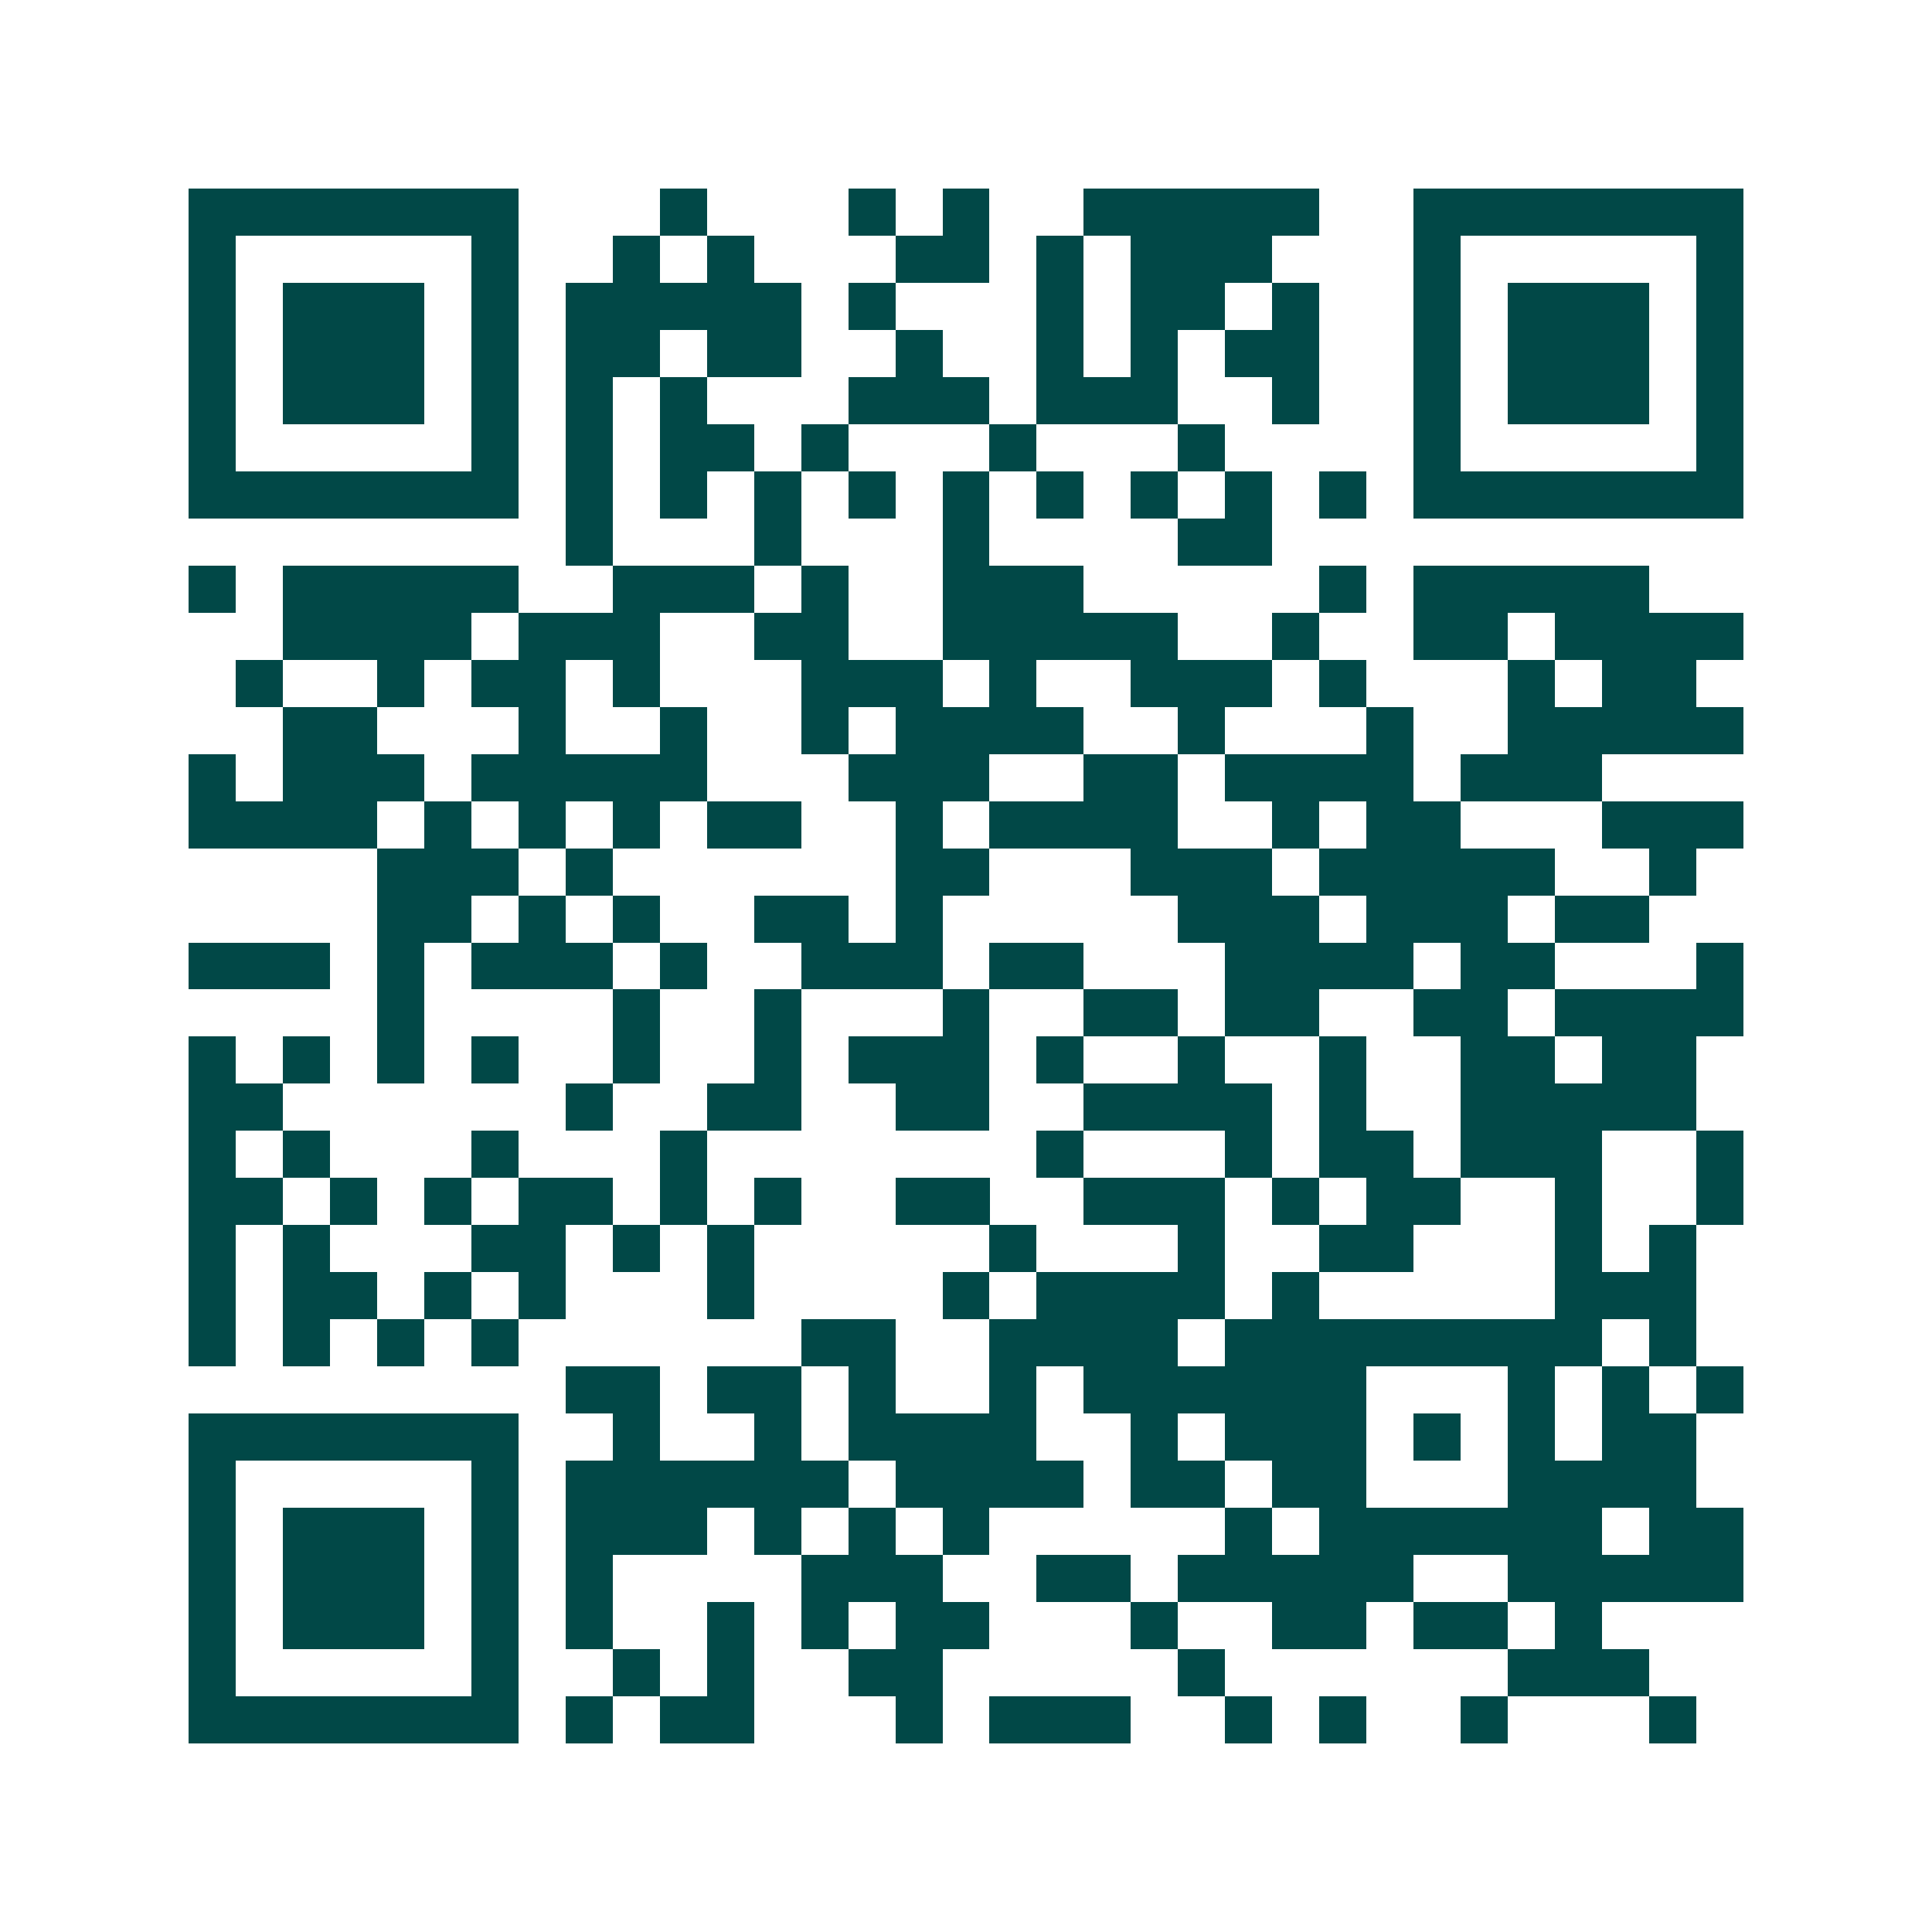 <svg xmlns="http://www.w3.org/2000/svg" width="200" height="200" viewBox="0 0 41 41" shape-rendering="crispEdges"><path fill="#ffffff" d="M0 0h41v41H0z"/><path stroke="#014847" d="M4 4.5h7m3 0h1m3 0h1m1 0h1m2 0h5m2 0h7M4 5.5h1m5 0h1m2 0h1m1 0h1m3 0h2m1 0h1m1 0h3m3 0h1m5 0h1M4 6.5h1m1 0h3m1 0h1m1 0h5m1 0h1m3 0h1m1 0h2m1 0h1m2 0h1m1 0h3m1 0h1M4 7.5h1m1 0h3m1 0h1m1 0h2m1 0h2m2 0h1m2 0h1m1 0h1m1 0h2m2 0h1m1 0h3m1 0h1M4 8.5h1m1 0h3m1 0h1m1 0h1m1 0h1m3 0h3m1 0h3m2 0h1m2 0h1m1 0h3m1 0h1M4 9.5h1m5 0h1m1 0h1m1 0h2m1 0h1m3 0h1m3 0h1m4 0h1m5 0h1M4 10.5h7m1 0h1m1 0h1m1 0h1m1 0h1m1 0h1m1 0h1m1 0h1m1 0h1m1 0h1m1 0h7M12 11.5h1m3 0h1m3 0h1m4 0h2M4 12.5h1m1 0h5m2 0h3m1 0h1m2 0h3m5 0h1m1 0h5M6 13.5h4m1 0h3m2 0h2m2 0h5m2 0h1m2 0h2m1 0h4M5 14.5h1m2 0h1m1 0h2m1 0h1m3 0h3m1 0h1m2 0h3m1 0h1m3 0h1m1 0h2M6 15.5h2m3 0h1m2 0h1m2 0h1m1 0h4m2 0h1m3 0h1m2 0h5M4 16.5h1m1 0h3m1 0h5m3 0h3m2 0h2m1 0h4m1 0h3M4 17.5h4m1 0h1m1 0h1m1 0h1m1 0h2m2 0h1m1 0h4m2 0h1m1 0h2m3 0h3M8 18.5h3m1 0h1m6 0h2m3 0h3m1 0h5m2 0h1M8 19.5h2m1 0h1m1 0h1m2 0h2m1 0h1m5 0h3m1 0h3m1 0h2M4 20.5h3m1 0h1m1 0h3m1 0h1m2 0h3m1 0h2m3 0h4m1 0h2m3 0h1M8 21.5h1m4 0h1m2 0h1m3 0h1m2 0h2m1 0h2m2 0h2m1 0h4M4 22.5h1m1 0h1m1 0h1m1 0h1m2 0h1m2 0h1m1 0h3m1 0h1m2 0h1m2 0h1m2 0h2m1 0h2M4 23.5h2m6 0h1m2 0h2m2 0h2m2 0h4m1 0h1m2 0h5M4 24.5h1m1 0h1m3 0h1m3 0h1m7 0h1m3 0h1m1 0h2m1 0h3m2 0h1M4 25.5h2m1 0h1m1 0h1m1 0h2m1 0h1m1 0h1m2 0h2m2 0h3m1 0h1m1 0h2m2 0h1m2 0h1M4 26.5h1m1 0h1m3 0h2m1 0h1m1 0h1m5 0h1m3 0h1m2 0h2m3 0h1m1 0h1M4 27.5h1m1 0h2m1 0h1m1 0h1m3 0h1m4 0h1m1 0h4m1 0h1m5 0h3M4 28.5h1m1 0h1m1 0h1m1 0h1m6 0h2m2 0h4m1 0h8m1 0h1M12 29.5h2m1 0h2m1 0h1m2 0h1m1 0h6m3 0h1m1 0h1m1 0h1M4 30.5h7m2 0h1m2 0h1m1 0h4m2 0h1m1 0h3m1 0h1m1 0h1m1 0h2M4 31.5h1m5 0h1m1 0h6m1 0h4m1 0h2m1 0h2m3 0h4M4 32.5h1m1 0h3m1 0h1m1 0h3m1 0h1m1 0h1m1 0h1m5 0h1m1 0h6m1 0h2M4 33.5h1m1 0h3m1 0h1m1 0h1m4 0h3m2 0h2m1 0h5m2 0h5M4 34.5h1m1 0h3m1 0h1m1 0h1m2 0h1m1 0h1m1 0h2m3 0h1m2 0h2m1 0h2m1 0h1M4 35.5h1m5 0h1m2 0h1m1 0h1m2 0h2m5 0h1m6 0h3M4 36.5h7m1 0h1m1 0h2m3 0h1m1 0h3m2 0h1m1 0h1m2 0h1m3 0h1"/></svg>
